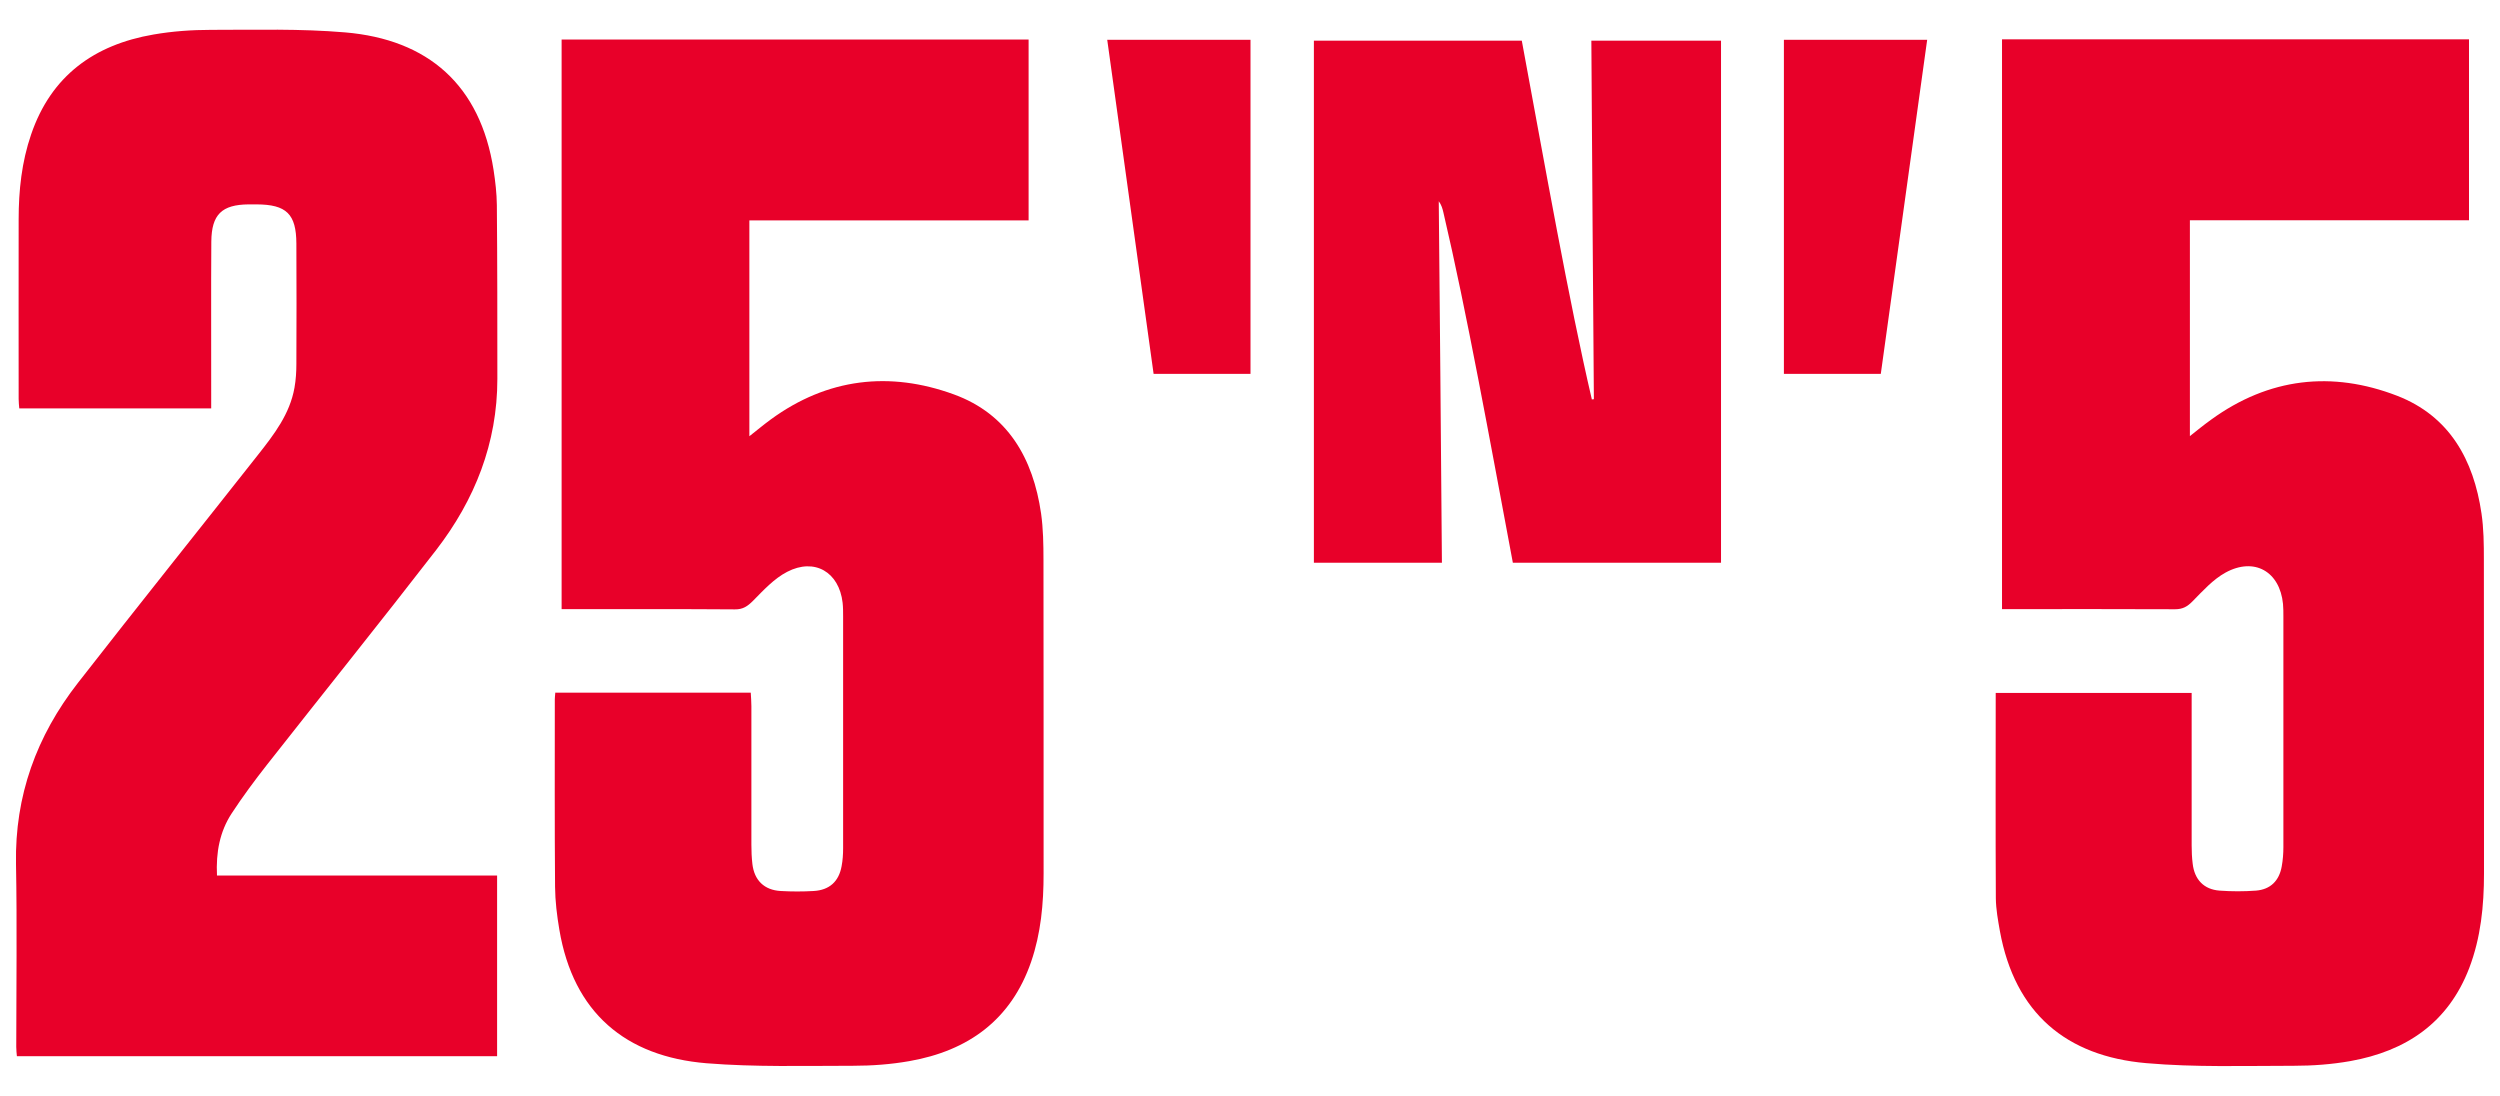 <?xml version="1.0" encoding="UTF-8"?> <svg xmlns="http://www.w3.org/2000/svg" id="_Слой_1" data-name="Слой_1" version="1.1" viewBox="0 0 198.4 86.96"><defs><style> .st0 { fill: #e80029; } </style></defs><path class="st0" d="M44.09,54.97h15.49c.02.38.05.72.05,1.07,0,3.67,0,7.34,0,11,0,.51.02,1.02.08,1.53.15,1.29.94,2.07,2.25,2.14.87.05,1.75.05,2.61,0,1.25-.07,2-.75,2.22-1.97.09-.47.12-.95.12-1.43,0-6.13,0-12.27,0-18.4,0-.36,0-.72-.04-1.08-.28-2.43-2.22-3.58-4.4-2.45-1.03.53-1.88,1.46-2.71,2.3-.43.43-.8.69-1.44.68-4.27-.03-8.54-.02-12.81-.02h-.94V3.14h37.06v14.35h-22.16v17.13c.55-.43,1.12-.91,1.71-1.34,4.48-3.27,9.42-3.84,14.52-1.98,4.28,1.56,6.29,5.08,6.92,9.45.17,1.21.19,2.45.19,3.68.02,8.3,0,16.59.01,24.89,0,2.39-.21,4.74-.99,7.01-1.59,4.61-4.99,7.06-9.66,7.88-1.47.26-2.98.37-4.48.37-3.87,0-7.77.11-11.62-.2-6.42-.53-10.57-4.01-11.68-10.6-.19-1.12-.33-2.26-.34-3.4-.04-4.96-.02-9.92-.02-14.88,0-.15.02-.3.04-.54Z"></path><path class="st0" d="M158.88,48.35V3.12h37.06v14.36h-22.15v17.13c.53-.42,1.09-.88,1.69-1.31,4.58-3.32,9.58-3.89,14.76-1.89,4.15,1.61,6.07,5.08,6.69,9.33.18,1.21.19,2.45.19,3.68.02,8.3,0,16.59.01,24.89,0,2.57-.25,5.09-1.17,7.51-1.67,4.36-5.02,6.6-9.45,7.39-1.47.26-2.98.37-4.48.37-3.9,0-7.83.13-11.71-.21-6.33-.55-10.42-3.95-11.61-10.49-.15-.85-.31-1.72-.32-2.59-.03-5.41-.01-10.82-.01-16.3h15.55v1.1c0,3.67,0,7.34,0,11,0,.48.02.96.08,1.44.14,1.27.89,2.06,2.14,2.15.96.07,1.93.07,2.88,0,1.15-.09,1.85-.78,2.05-1.93.09-.5.13-1.01.13-1.52,0-6.1,0-12.21,0-18.31,0-.33,0-.66-.03-.99-.25-2.57-2.27-3.74-4.56-2.49-.99.54-1.81,1.46-2.62,2.28-.41.42-.78.63-1.38.63-4.27-.02-8.54-.01-12.81-.01h-.96Z"></path><path class="st0" d="M17.22,69.48h22.23v14.34H1.34c-.02-.22-.05-.48-.05-.74,0-4.84.07-9.68-.02-14.52-.1-5.41,1.63-10.15,4.91-14.36,4.73-6.07,9.54-12.07,14.3-18.11,1.27-1.61,2.52-3.23,2.89-5.32.11-.62.15-1.25.15-1.88.01-3.19.02-6.37,0-9.56-.01-2.35-.79-3.1-3.16-3.11-.21,0-.42,0-.63,0-2.13.02-2.94.8-2.96,2.95-.03,4.03,0,8.06-.01,12.09,0,.36,0,.71,0,1.15H1.53c-.02-.23-.05-.49-.05-.75,0-4.75-.01-9.5,0-14.25,0-2.29.24-4.56.99-6.74,1.59-4.66,5.01-7.12,9.71-7.93,1.5-.26,3.04-.37,4.57-.37,3.54,0,7.1-.1,10.63.2,6.6.56,10.74,4.18,11.79,10.92.14.92.25,1.85.26,2.78.04,4.6.04,9.2.04,13.8,0,5.1-1.79,9.6-4.85,13.57-4.43,5.73-8.97,11.37-13.44,17.06-.98,1.25-1.93,2.53-2.8,3.86-.94,1.44-1.25,3.08-1.16,4.93Z"></path><path class="st0" d="M114.43,44.66c-.08-10.12-.17-20.54-.25-28.69.21.28.3.59.37.9,1.84,7.85,3.67,17.97,5.51,27.79h16.52V3.23h-10.29c.07,9.99.13,20.53.2,28.45l-.16.02c-1.85-7.94-3.71-18.49-5.56-28.47h-16.5v41.43h10.18Z"></path><path class="st0" d="M99.24,29.67V3.16h-11.37c1.23,8.85,2.45,17.68,3.68,26.51h7.7Z"></path><path class="st0" d="M149.26,29.67c1.23-8.83,2.45-17.66,3.68-26.51h-11.37v26.51h7.7Z"></path></svg> 